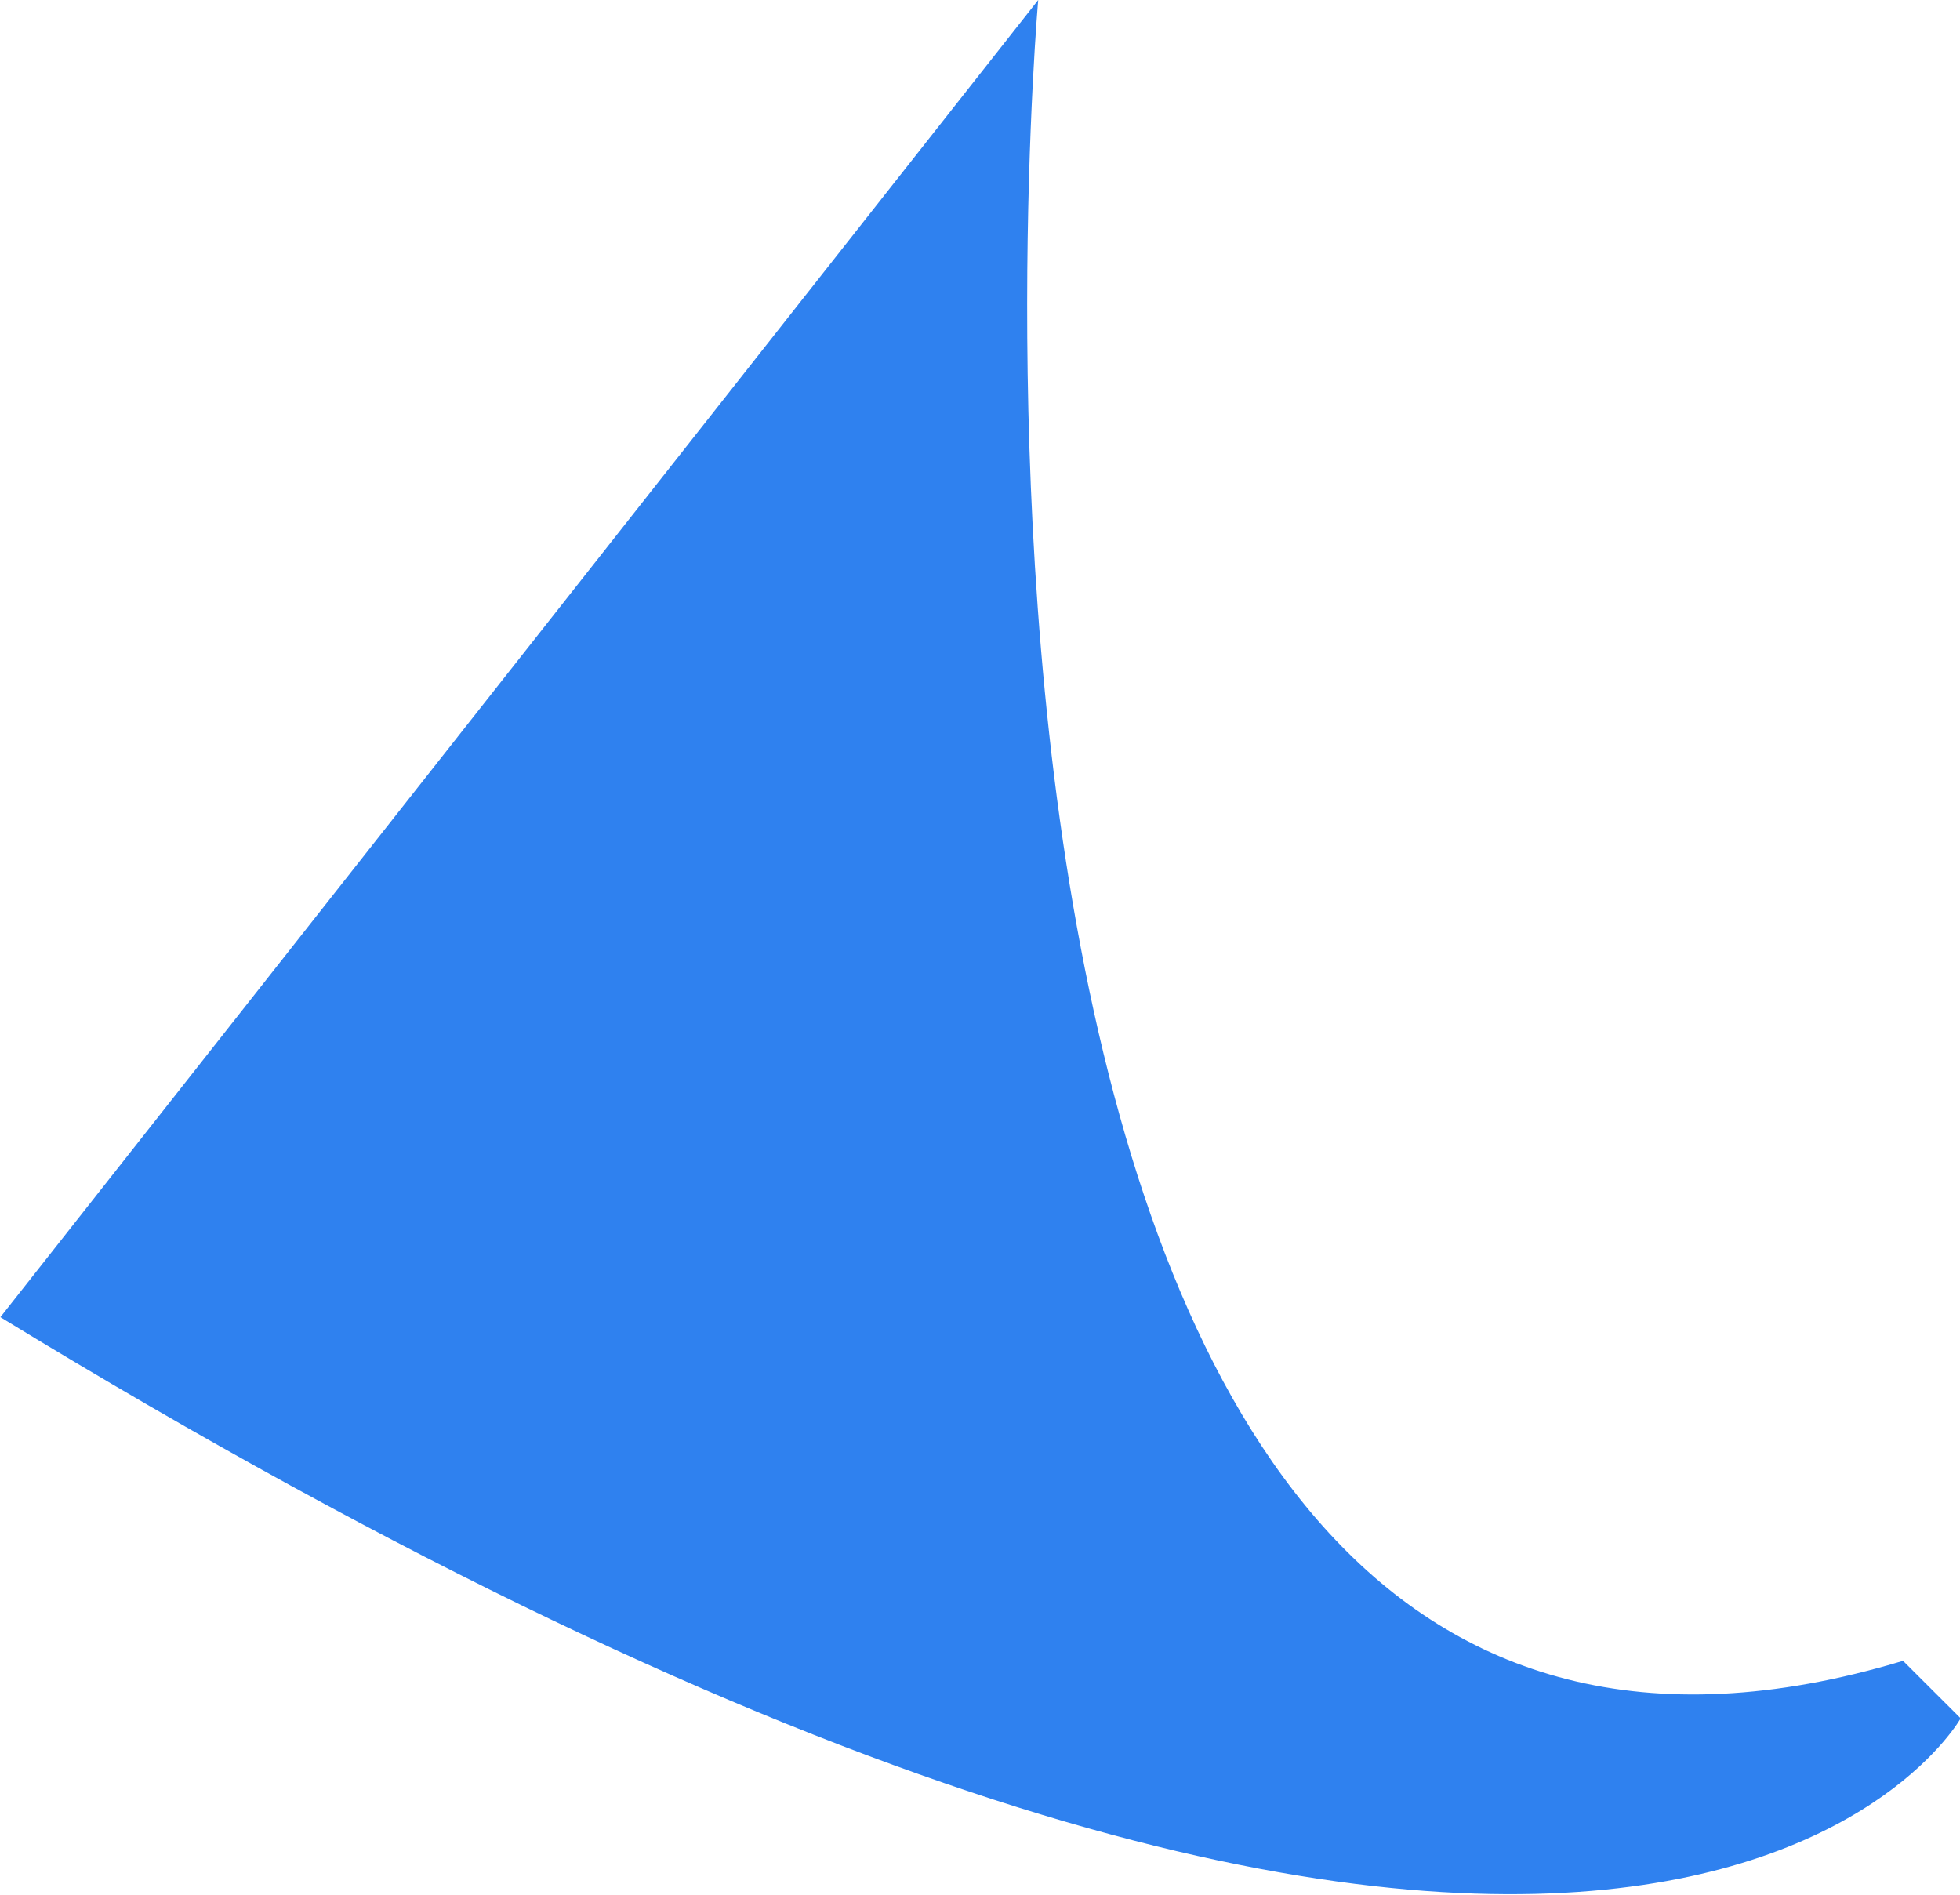 <?xml version="1.0" encoding="UTF-8"?> <svg xmlns="http://www.w3.org/2000/svg" width="30" height="29" viewBox="0 0 30 29"> <defs> <style> .cls-1 { fill: #2f81ef; fill-rule: evenodd; } </style> </defs> <path id="баб" class="cls-1" d="M593.006,1064.16L608.891,1044s-2.674,30.21,13.237,25.42l0.882,0.88S617.933,1079.39,593.006,1064.16Z" transform="translate(-593 -1044)"></path> </svg> 